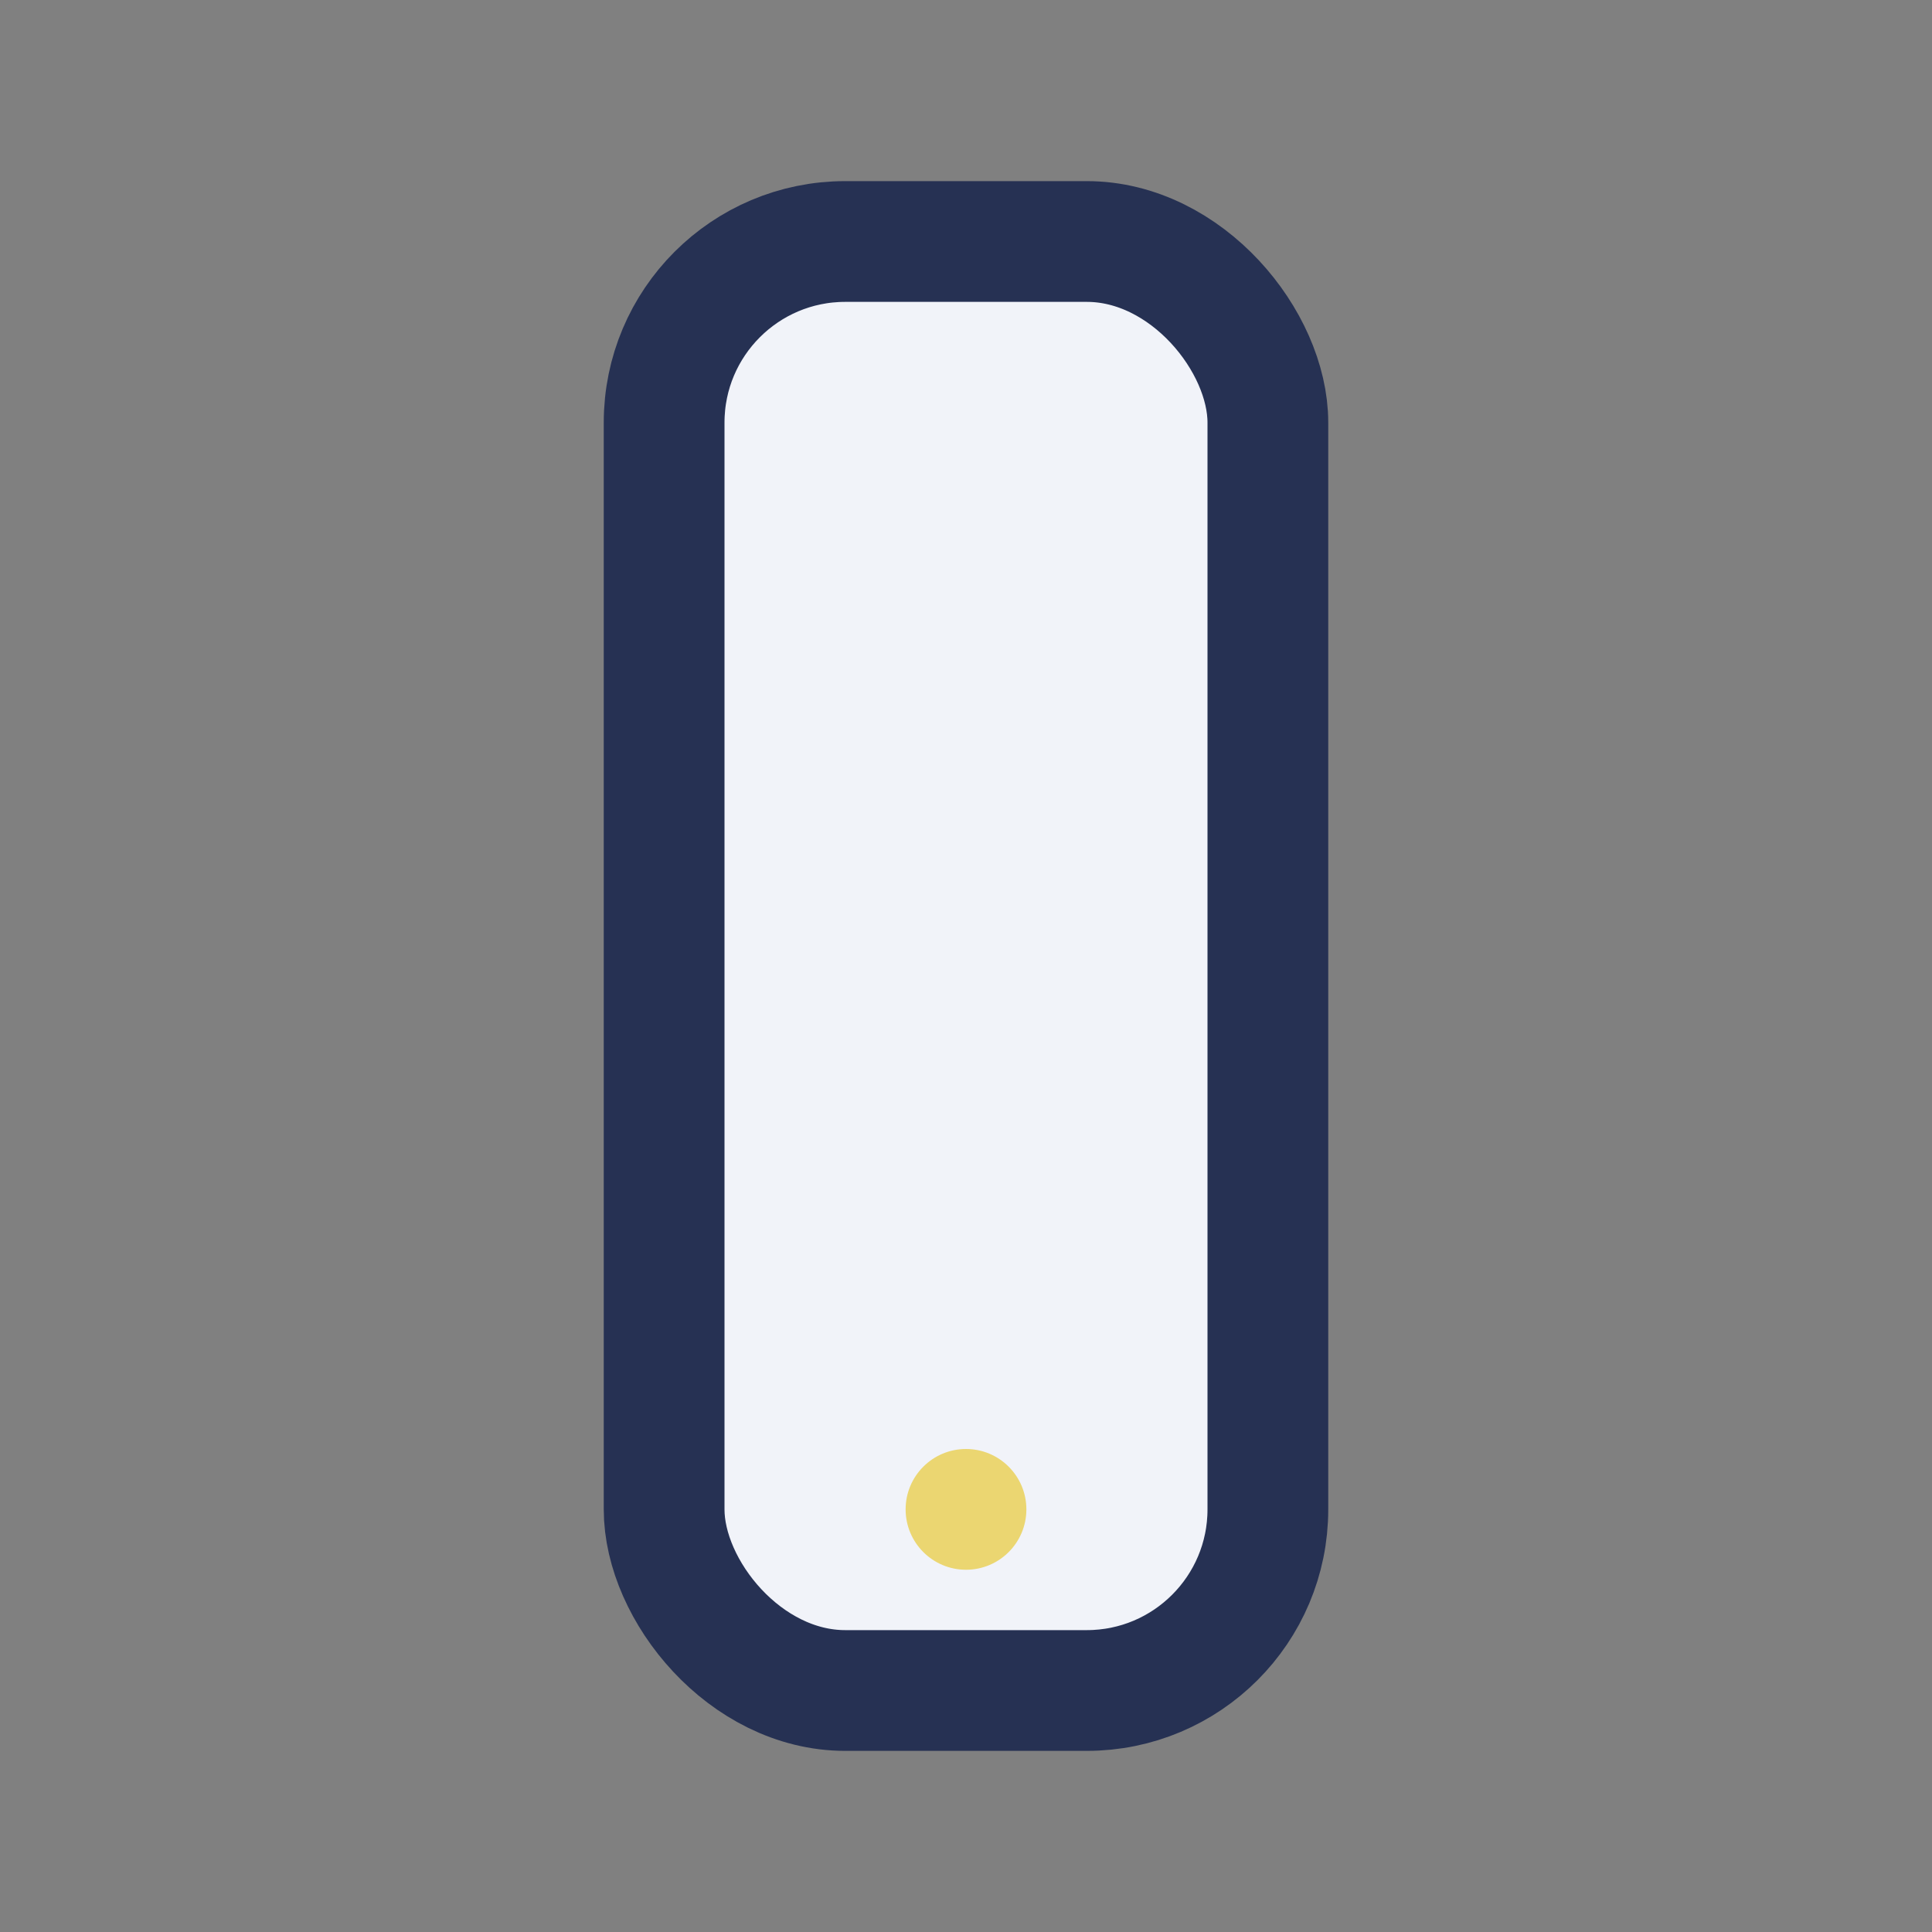 <?xml version="1.0" encoding="UTF-8"?>
<svg xmlns="http://www.w3.org/2000/svg" width="32" height="32" viewBox="0 0 32 32"><rect x="0" y="0" width="32" height="32" fill="#808080" stroke="none"/><rect x="11" y="4" width="10" height="24" rx="3" fill="#F1F3F9" stroke="#263153" stroke-width="2"/><circle cx="16" cy="25" r="1" fill="#EBD671"/></svg>